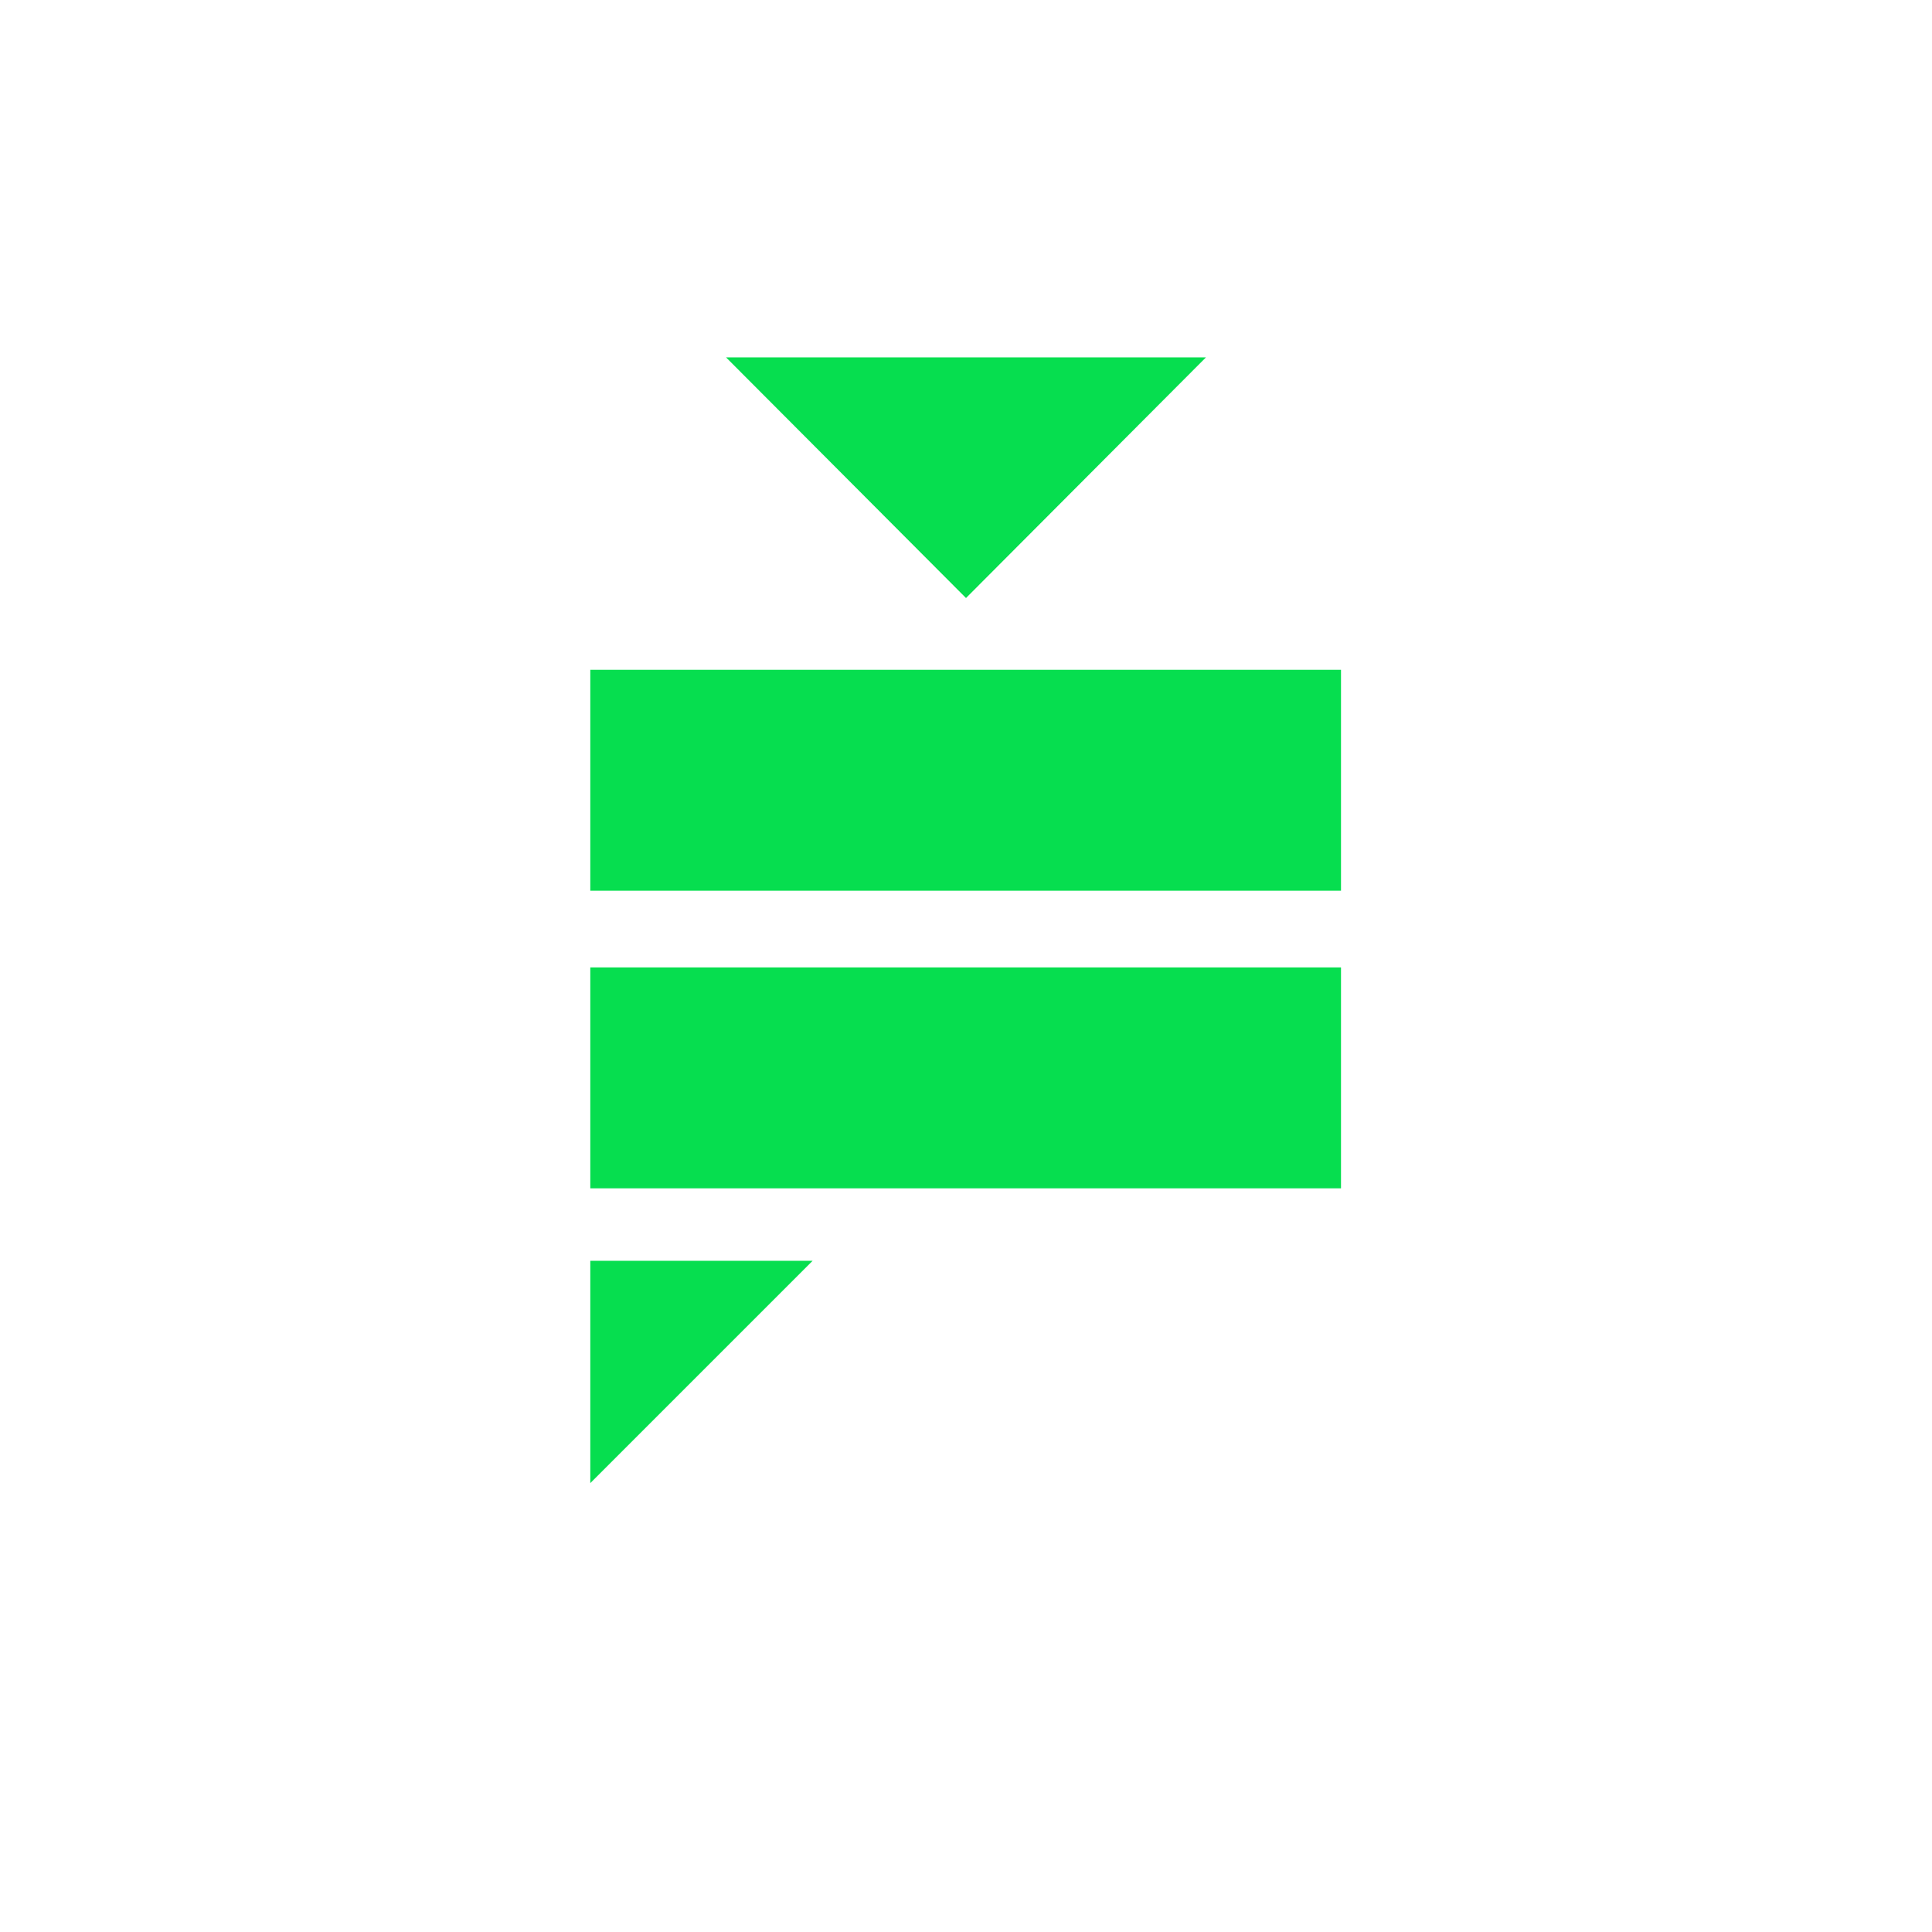 <svg xmlns="http://www.w3.org/2000/svg" xmlns:xlink="http://www.w3.org/1999/xlink" x="0px" y="0px" viewBox="0 0 274.6 274.6" style="enable-background:new 0 0 274.6 274.6;" xml:space="preserve"><style type="text/css">	.st0{fill:#06DE4F;}	.st1{fill:none;stroke:#06DE4F;stroke-width:10;stroke-miterlimit:10;}	.st2{fill:#FFFFFF;}	.st3{fill:none;}	.st4{fill:#EFEAE3;}	.st5{fill:#06DE4F;stroke:#FFFFFF;stroke-width:10.803;stroke-miterlimit:10;}	.st6{fill:#003378;}	.st7{clip-path:url(#SVGID_00000159470300346714885700000004775760602700870318_);}</style><g id="Background"></g><g id="Illustration">	<polygon class="st0" points="171.4,50.8 137.3,85 103.2,50.8  "></polygon>	<g>		<rect x="83.9" y="95.2" class="st0" width="106.7" height="31.4"></rect>		<rect x="83.9" y="137.5" class="st0" width="106.7" height="31.4"></rect>	</g>	<polygon class="st0" points="83.9,210.8 83.9,179.2 115.5,179.2  "></polygon></g></svg>
